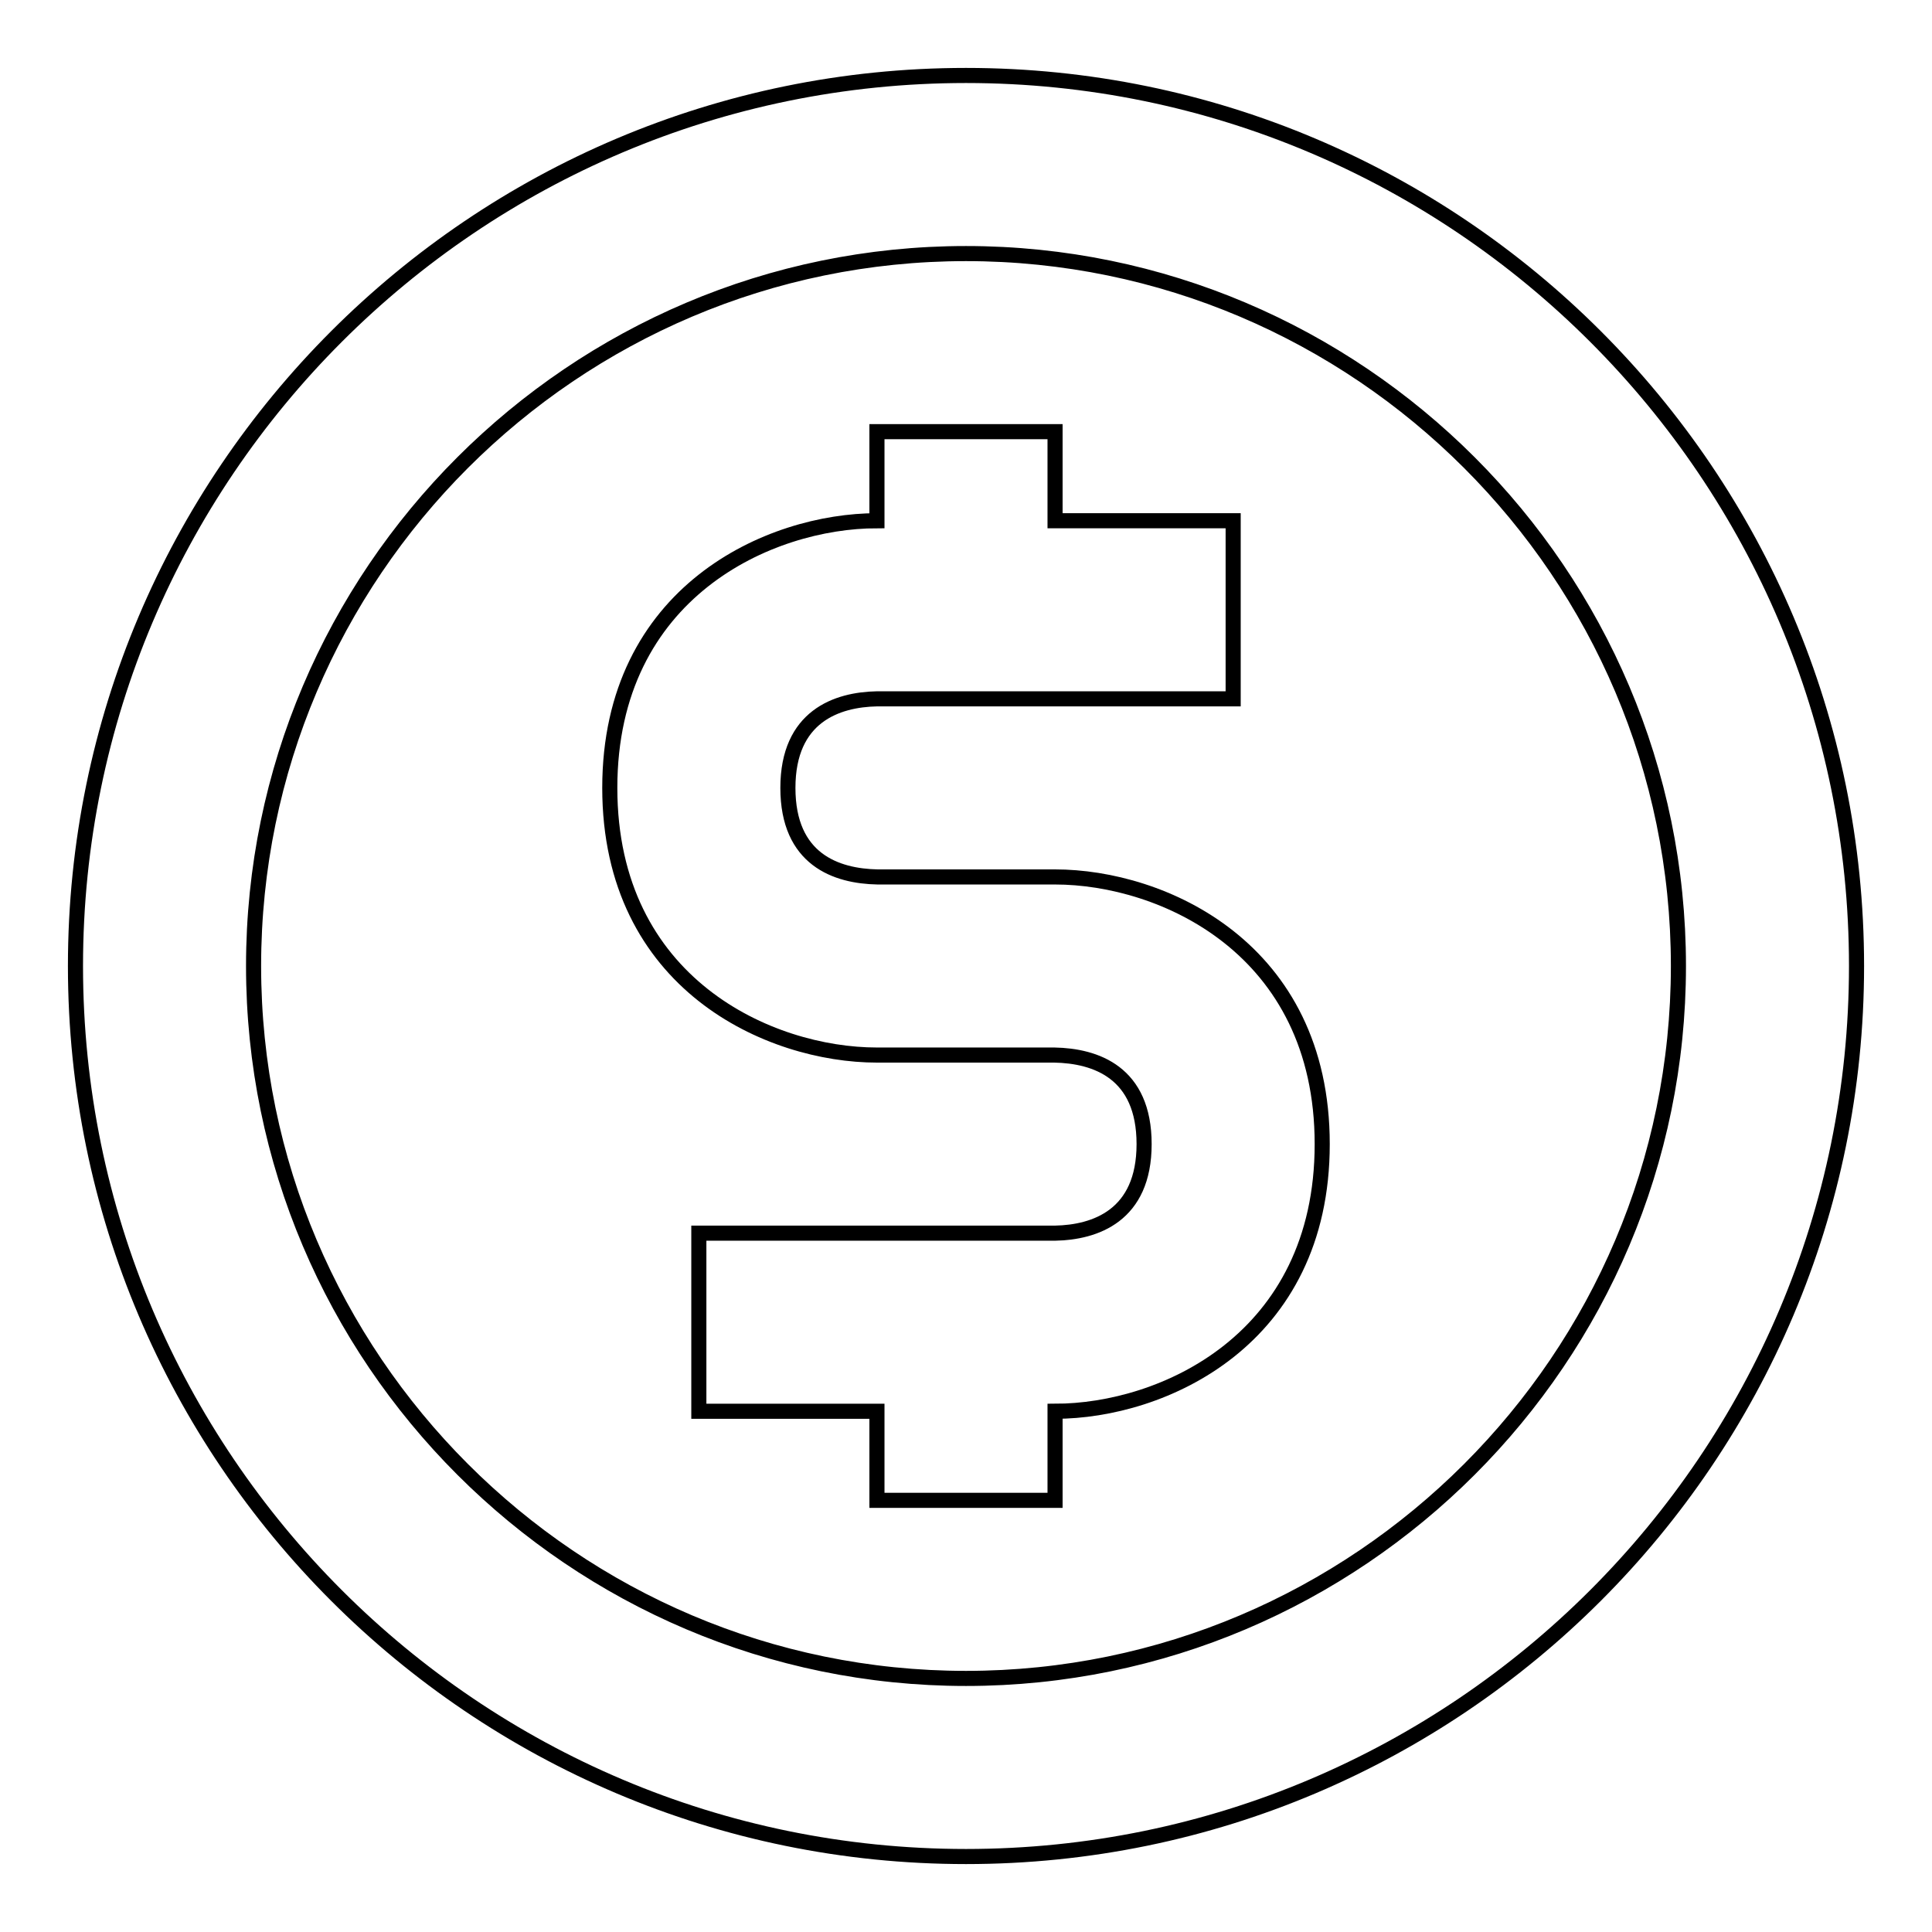 <?xml version="1.0" encoding="utf-8"?>
<!-- Svg Vector Icons : http://www.onlinewebfonts.com/icon -->
<!DOCTYPE svg PUBLIC "-//W3C//DTD SVG 1.1//EN" "http://www.w3.org/Graphics/SVG/1.1/DTD/svg11.dtd">
<svg version="1.1" xmlns="http://www.w3.org/2000/svg" xmlns:xlink="http://www.w3.org/1999/xlink" x="0px" y="0px" viewBox="0 0 256 256" enable-background="new 0 0 256 256" xml:space="preserve">
<g> <path stroke-width="2" fill-opacity="0" stroke="#000000"  d="M128,10C62.9,10,10,62.9,10,128c0,65.1,52.9,118,118,118c65.1,0,118-52.9,118-118C246,62.9,193.1,10,128,10 z M128,222.4c-52,0-94.4-42.4-94.4-94.4c0-52,42.4-94.4,94.4-94.4c52,0,94.4,42.4,94.4,94.4C222.4,180,180,222.4,128,222.4z"/> <path stroke-width="2" fill-opacity="0" stroke="#000000"  d="M139.8,116.2h-23.5c-5.5-0.1-11.9-2.3-11.9-11.8s6.5-11.7,11.8-11.8h47.2V69h-23.6V57.2h-23.6V69 c-14.2,0-35.4,9.4-35.4,35.4c0,26,21.2,35.4,35.4,35.4h23.5c5.5,0.1,11.9,2.3,11.9,11.8c0,9.5-6.5,11.7-11.8,11.8H92.6V187h23.6 v11.8h23.6V187c14.2,0,35.4-9.4,35.4-35.4C175.2,125.6,154,116.2,139.8,116.2L139.8,116.2z"/></g>
</svg>